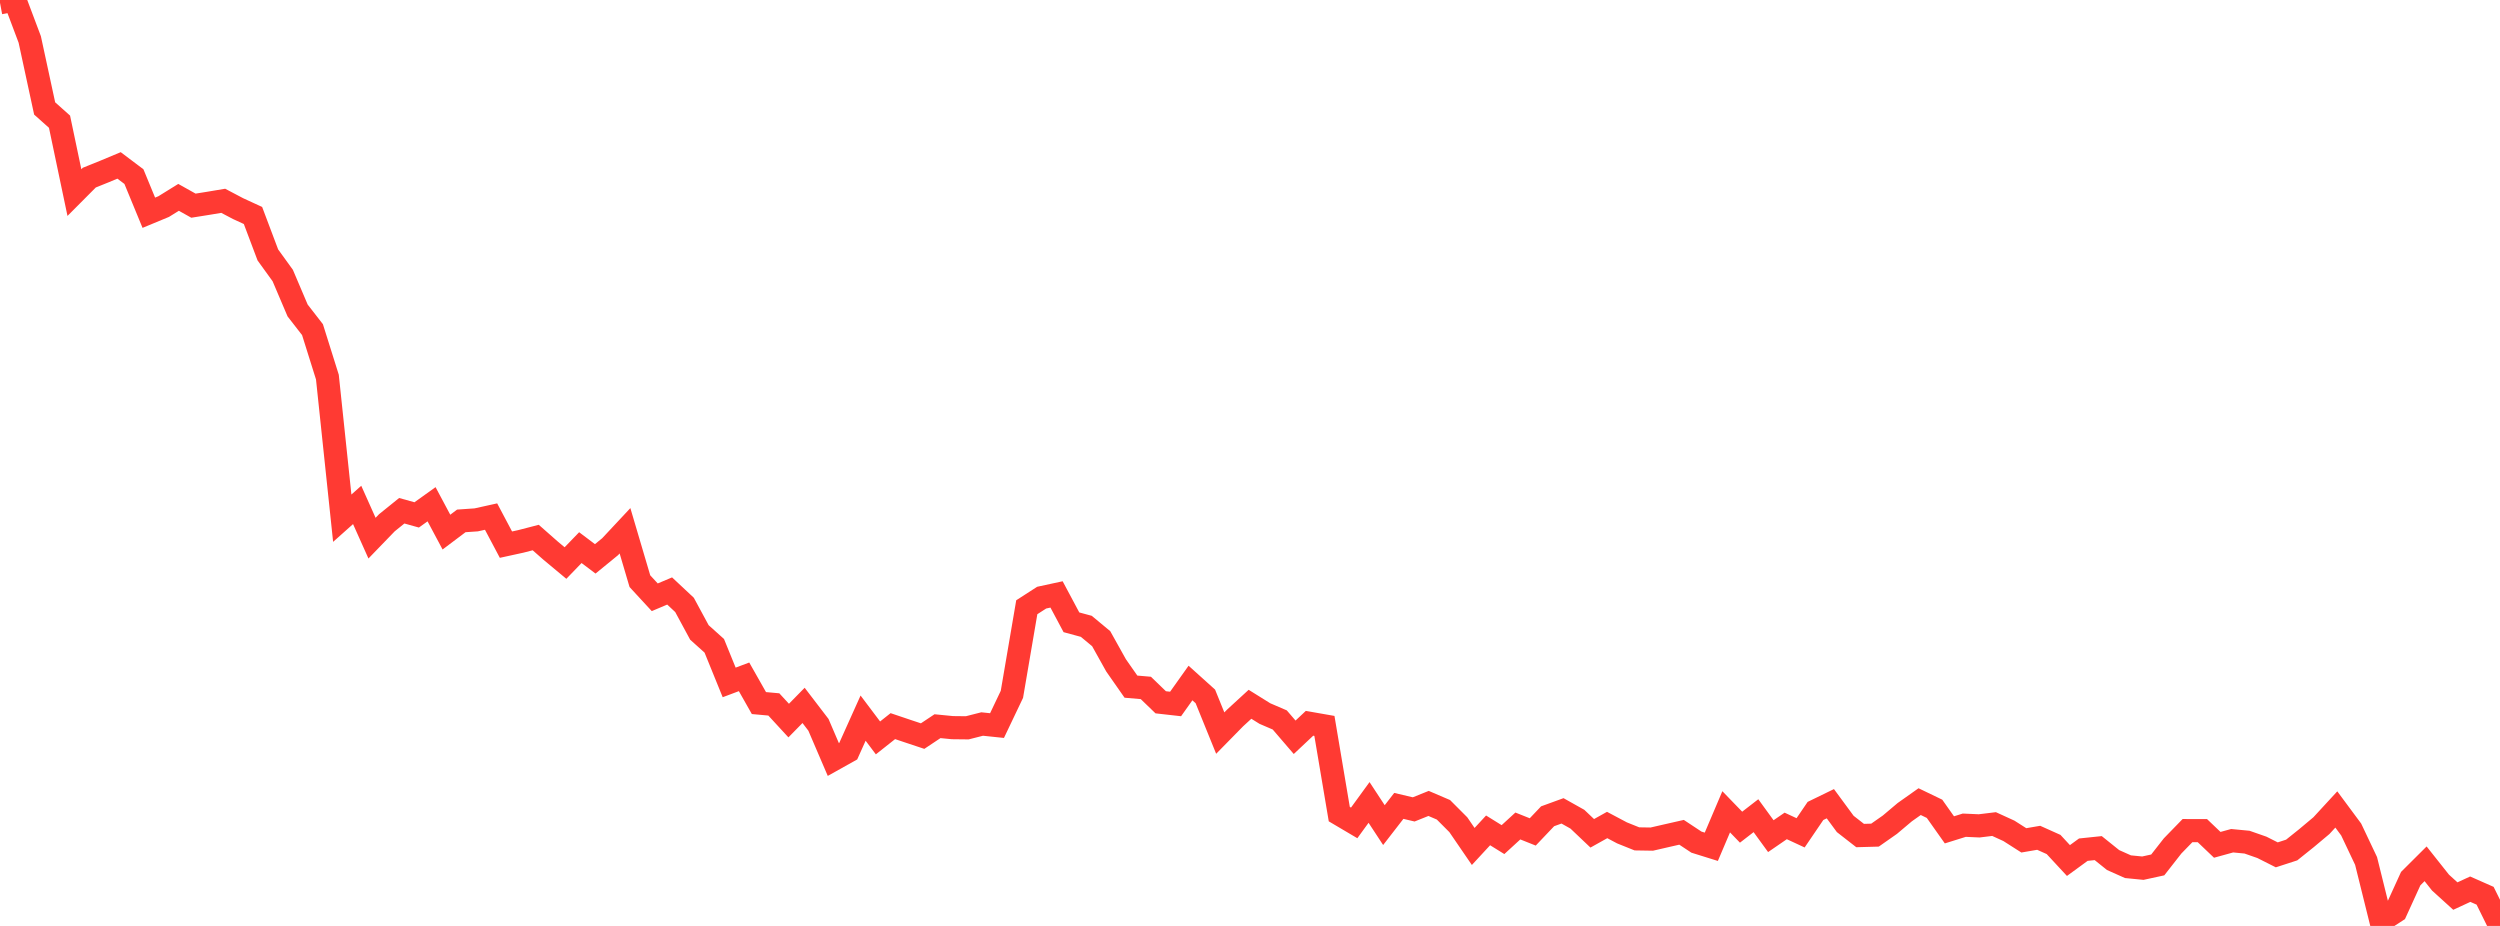 <?xml version="1.0" standalone="no"?>
<!DOCTYPE svg PUBLIC "-//W3C//DTD SVG 1.1//EN" "http://www.w3.org/Graphics/SVG/1.1/DTD/svg11.dtd">

<svg width="135" height="50" viewBox="0 0 135 50" preserveAspectRatio="none" 
  xmlns="http://www.w3.org/2000/svg"
  xmlns:xlink="http://www.w3.org/1999/xlink">


<polyline points="0.0, 0.151 0.804, 0.0 1.607, 2.132 2.411, 5.856 3.214, 6.572 4.018, 10.399 4.821, 9.592 5.625, 9.268 6.429, 8.932 7.232, 9.537 8.036, 11.488 8.839, 11.155 9.643, 10.657 10.446, 11.106 11.25, 10.978 12.054, 10.843 12.857, 11.266 13.661, 11.636 14.464, 13.766 15.268, 14.879 16.071, 16.765 16.875, 17.801 17.679, 20.363 18.482, 27.983 19.286, 27.266 20.089, 29.06 20.893, 28.228 21.696, 27.58 22.5, 27.805 23.304, 27.229 24.107, 28.734 24.911, 28.128 25.714, 28.073 26.518, 27.895 27.321, 29.411 28.125, 29.235 28.929, 29.027 29.732, 29.734 30.536, 30.404 31.339, 29.572 32.143, 30.178 32.946, 29.522 33.75, 28.662 34.554, 31.383 35.357, 32.253 36.161, 31.913 36.964, 32.665 37.768, 34.152 38.571, 34.873 39.375, 36.851 40.179, 36.549 40.982, 37.966 41.786, 38.039 42.589, 38.911 43.393, 38.091 44.196, 39.141 45.0, 41.015 45.804, 40.565 46.607, 38.779 47.411, 39.847 48.214, 39.211 49.018, 39.482 49.821, 39.749 50.625, 39.214 51.429, 39.293 52.232, 39.302 53.036, 39.097 53.839, 39.181 54.643, 37.494 55.446, 32.791 56.25, 32.273 57.054, 32.099 57.857, 33.604 58.661, 33.822 59.464, 34.489 60.268, 35.93 61.071, 37.079 61.875, 37.148 62.679, 37.924 63.482, 38.014 64.286, 36.883 65.089, 37.606 65.893, 39.587 66.696, 38.769 67.5, 38.031 68.304, 38.532 69.107, 38.877 69.911, 39.813 70.714, 39.058 71.518, 39.199 72.321, 43.962 73.125, 44.437 73.929, 43.332 74.732, 44.556 75.536, 43.518 76.339, 43.708 77.143, 43.385 77.946, 43.729 78.75, 44.535 79.554, 45.709 80.357, 44.84 81.161, 45.339 81.964, 44.603 82.768, 44.924 83.571, 44.079 84.375, 43.786 85.179, 44.237 85.982, 44.999 86.786, 44.55 87.589, 44.976 88.393, 45.299 89.196, 45.312 90.0, 45.127 90.804, 44.944 91.607, 45.475 92.411, 45.726 93.214, 43.837 94.018, 44.668 94.821, 44.047 95.625, 45.152 96.429, 44.6 97.232, 44.973 98.036, 43.791 98.839, 43.4 99.643, 44.493 100.446, 45.119 101.25, 45.097 102.054, 44.534 102.857, 43.857 103.661, 43.288 104.464, 43.675 105.268, 44.812 106.071, 44.561 106.875, 44.597 107.679, 44.499 108.482, 44.866 109.286, 45.379 110.089, 45.241 110.893, 45.602 111.696, 46.469 112.5, 45.882 113.304, 45.798 114.107, 46.443 114.911, 46.802 115.714, 46.881 116.518, 46.706 117.321, 45.68 118.125, 44.853 118.929, 44.855 119.732, 45.621 120.536, 45.399 121.339, 45.476 122.143, 45.757 122.946, 46.162 123.75, 45.901 124.554, 45.257 125.357, 44.584 126.161, 43.711 126.964, 44.794 127.768, 46.491 128.571, 49.728 129.375, 49.207 130.179, 47.445 130.982, 46.645 131.786, 47.659 132.589, 48.388 133.393, 48.016 134.196, 48.371 135.0, 50.0" fill="none" stroke="#ff3a33" stroke-width="1.25"/>

</svg>